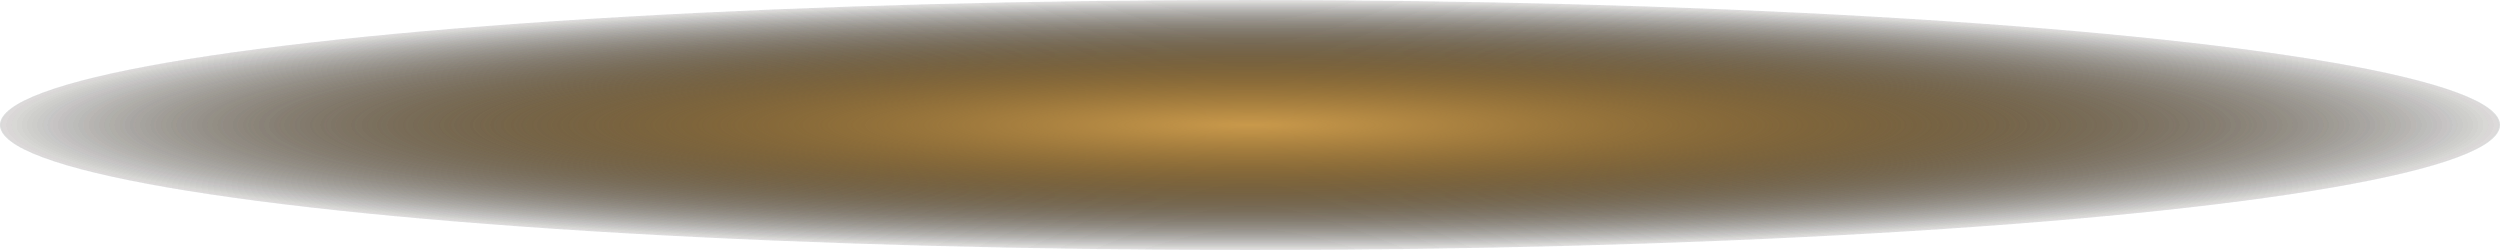 <svg xmlns="http://www.w3.org/2000/svg" xmlns:xlink="http://www.w3.org/1999/xlink" width="130" height="13" viewBox="0 0 130 13">
  <defs>
    <radialGradient id="radial-gradient" cx="0.5" cy="0.5" r="0.521" gradientUnits="objectBoundingBox">
      <stop offset="0" stop-color="#c9994b"/>
      <stop offset="1" stop-opacity="0"/>
    </radialGradient>
  </defs>
  <g id="Group_7" data-name="Group 7" transform="translate(-0.279 0)">
    <g id="Group_5" data-name="Group 5" transform="translate(0 0)">
      <ellipse id="Ellipse_6" data-name="Ellipse 6" cx="65" cy="6.5" rx="65" ry="6.5" transform="translate(0.279 0)" fill="url(#radial-gradient)" style="mix-blend-mode: color-dodge;isolation: isolate"/>
      <ellipse id="Ellipse_7" data-name="Ellipse 7" cx="65" cy="6.5" rx="65" ry="6.5" transform="translate(0.279 0)" fill="url(#radial-gradient)" style="mix-blend-mode: color-dodge;isolation: isolate"/>
    </g>
    <g id="Group_6" data-name="Group 6" transform="translate(0 0)">
      <ellipse id="Ellipse_6-2" data-name="Ellipse 6" cx="65" cy="6.5" rx="65" ry="6.5" transform="translate(0.279 0)" fill="url(#radial-gradient)" style="mix-blend-mode: color-dodge;isolation: isolate"/>
    </g>
  </g>
</svg>
